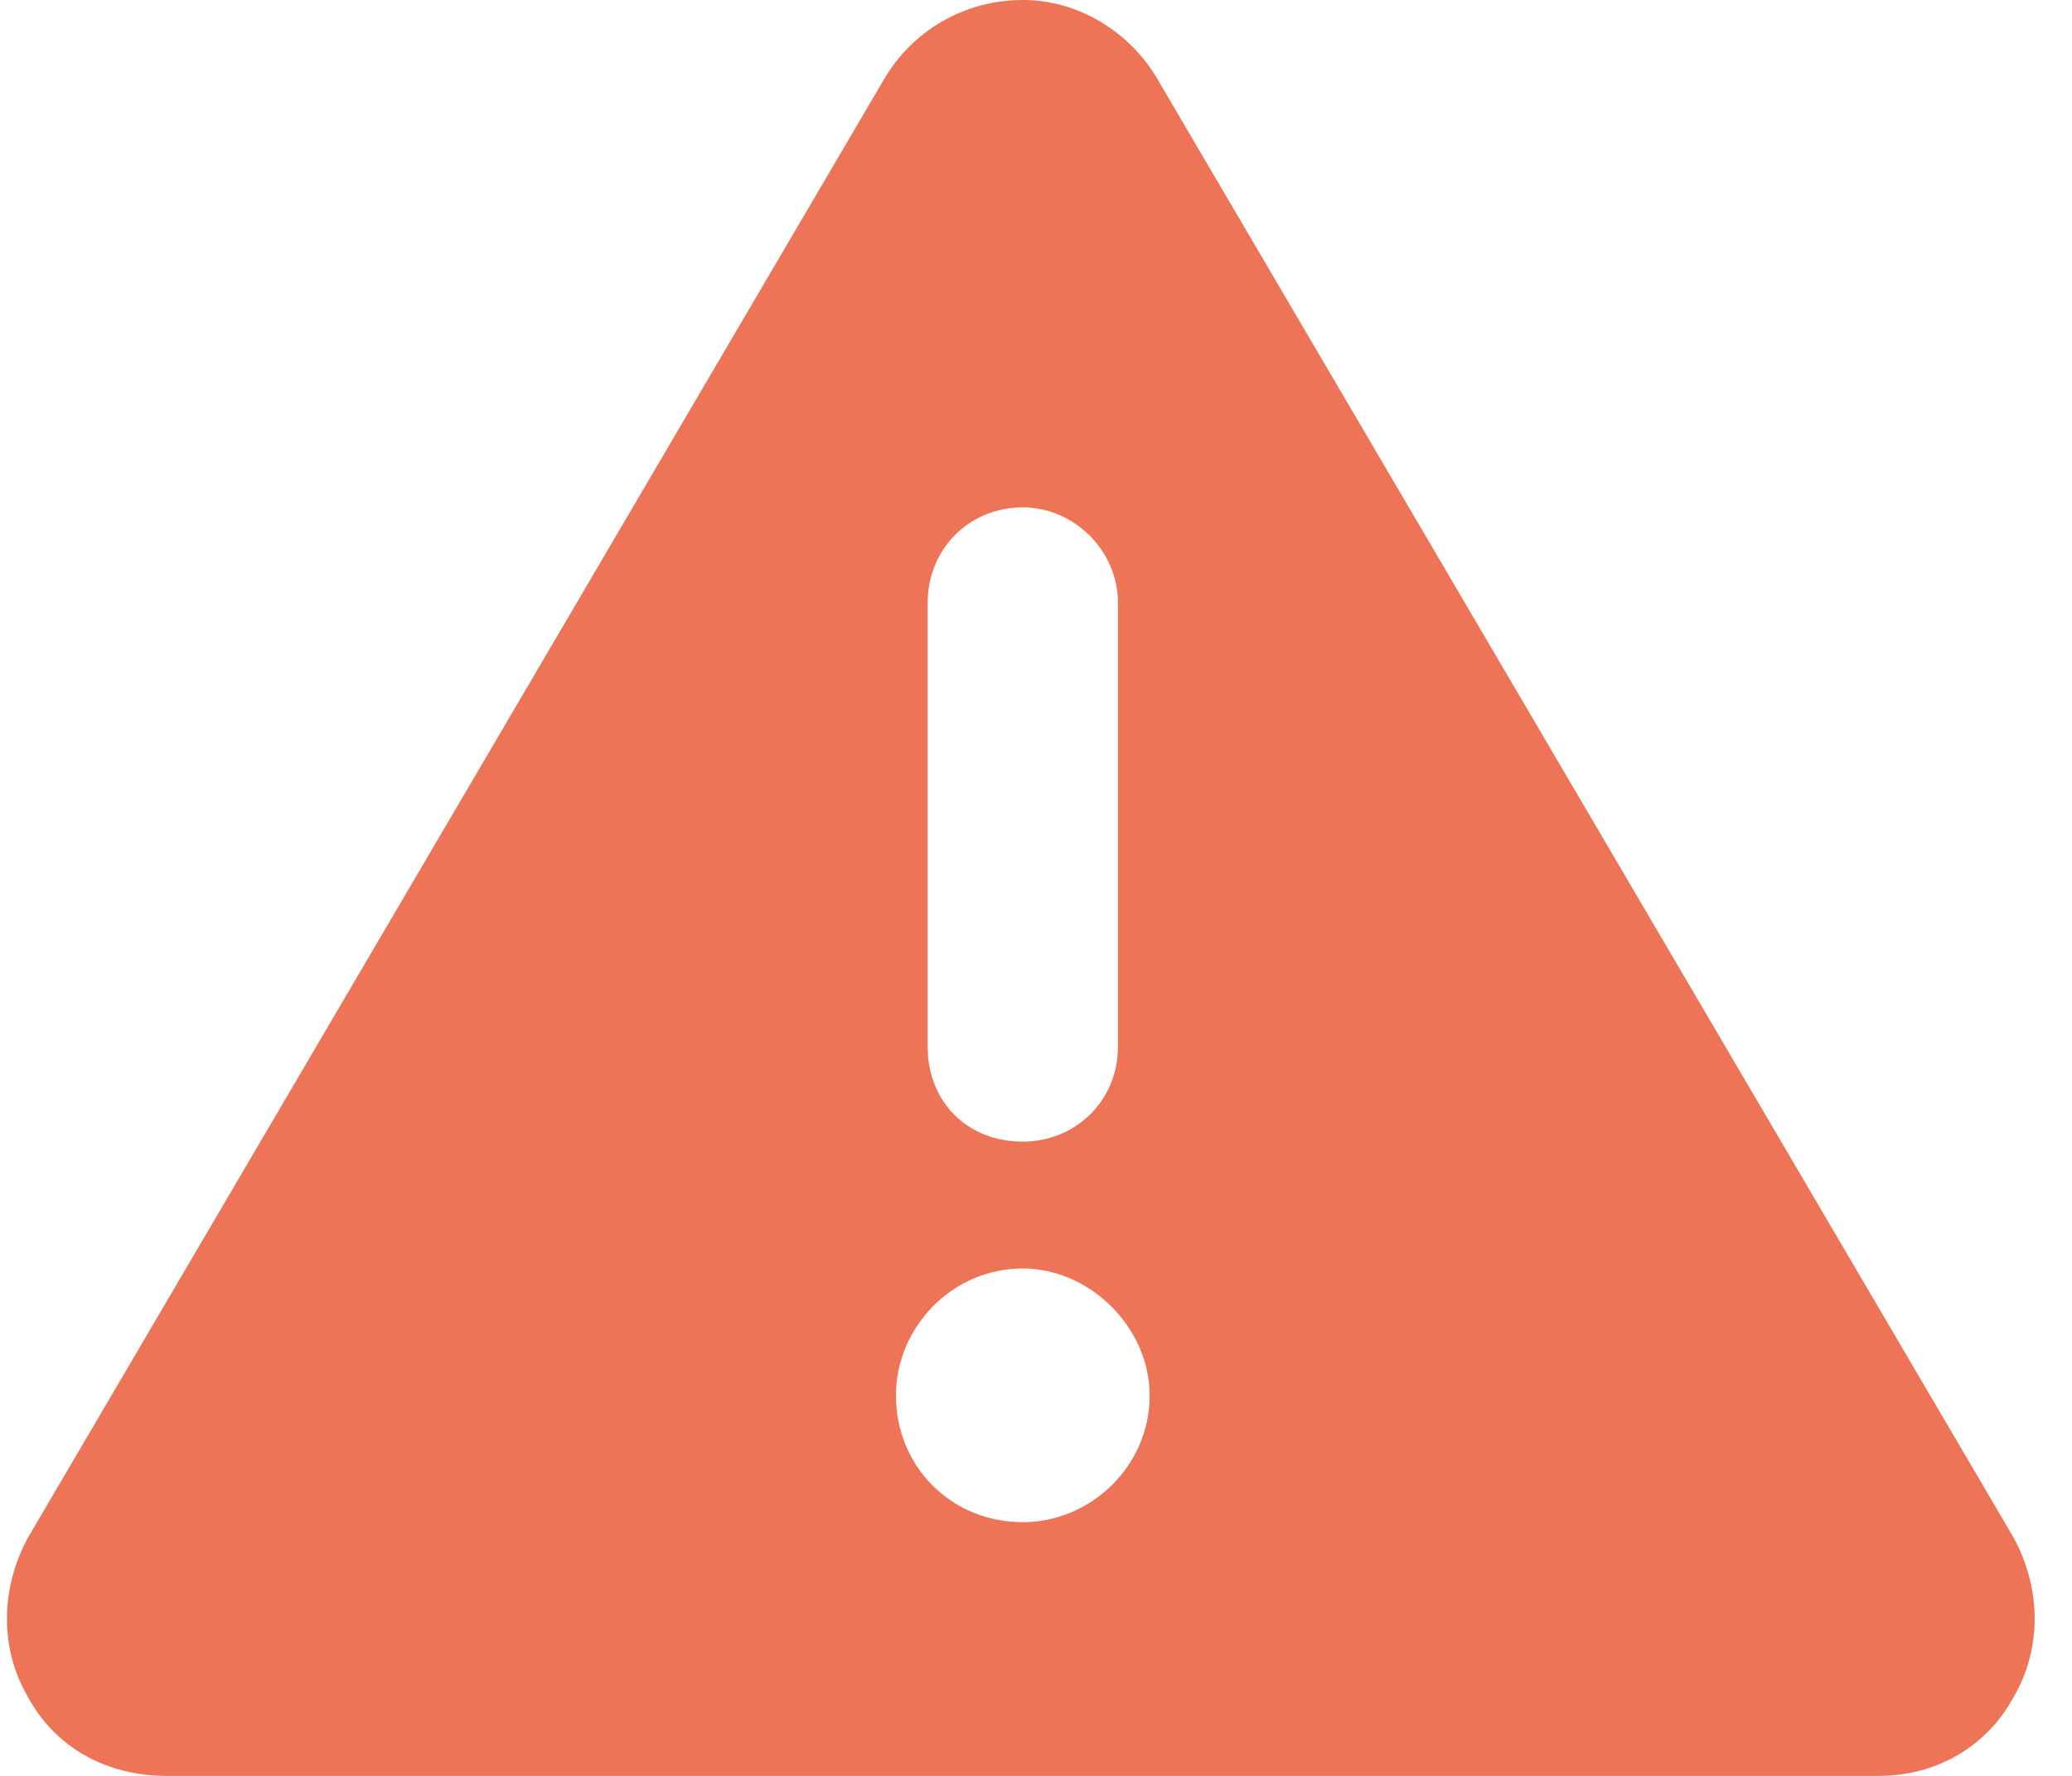<svg xmlns="http://www.w3.org/2000/svg" fill="none" viewBox="0 0 49 42" height="42" width="49">
<path fill="#EE7458" d="M24.188 0C25.5 0 26.719 0.75 27.375 1.875L47.625 36.375C48.281 37.594 48.281 39 47.625 40.125C46.969 41.344 45.75 42 44.438 42H3.938C2.531 42 1.312 41.344 0.656 40.125C0 39 0 37.594 0.656 36.375L20.906 1.875C21.562 0.75 22.781 0 24.188 0ZM24.188 12C22.875 12 21.938 13.031 21.938 14.25V24.75C21.938 26.062 22.875 27 24.188 27C25.406 27 26.438 26.062 26.438 24.75V14.25C26.438 13.031 25.406 12 24.188 12ZM27.188 33C27.188 31.406 25.781 30 24.188 30C22.5 30 21.188 31.406 21.188 33C21.188 34.688 22.5 36 24.188 36C25.781 36 27.188 34.688 27.188 33Z"></path>
</svg>
